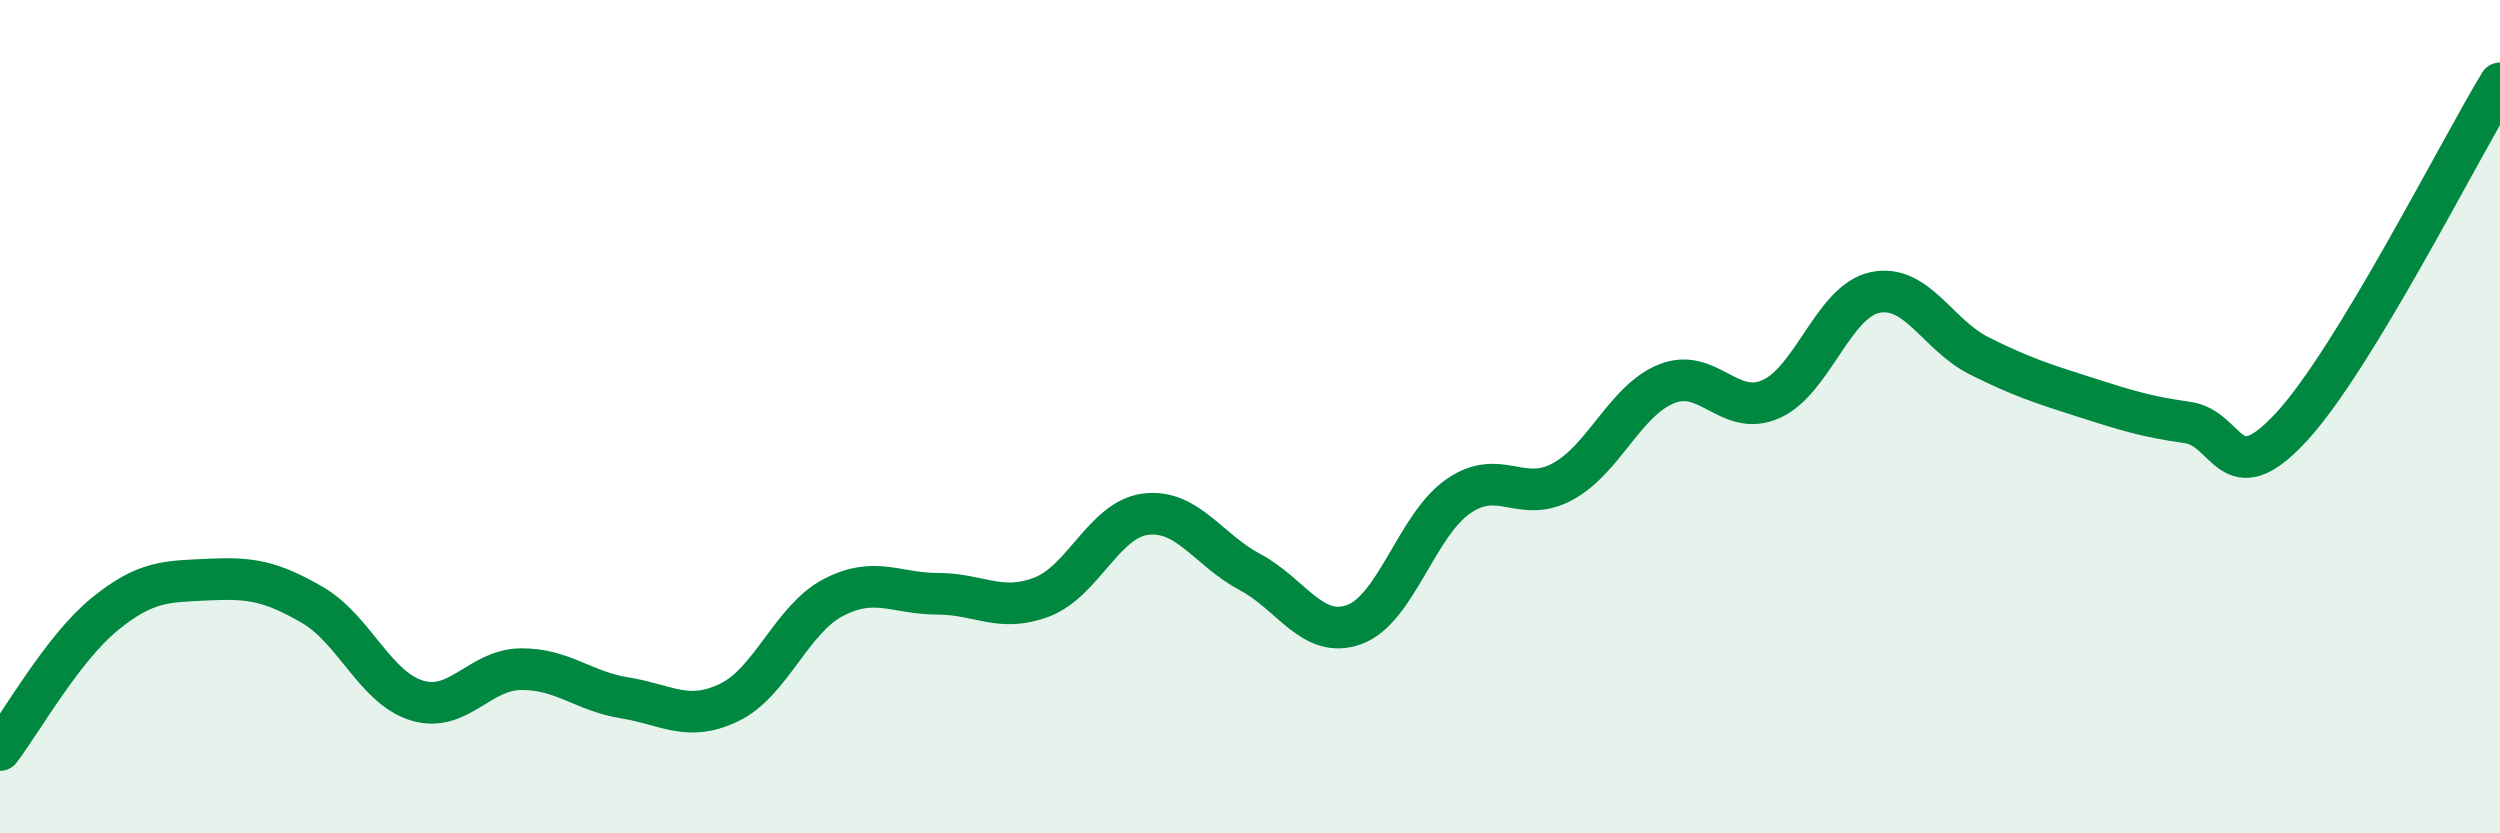
    <svg width="60" height="20" viewBox="0 0 60 20" xmlns="http://www.w3.org/2000/svg">
      <path
        d="M 0,18 C 0.5,17.35 1.5,15.57 2.5,14.75 C 3.5,13.93 4,13.96 5,13.91 C 6,13.86 6.5,13.94 7.5,14.52 C 8.5,15.1 9,16.5 10,16.81 C 11,17.12 11.5,16.07 12.5,16.06 C 13.5,16.05 14,16.59 15,16.75 C 16,16.91 16.5,17.34 17.5,16.86 C 18.5,16.38 19,14.86 20,14.34 C 21,13.82 21.5,14.25 22.5,14.25 C 23.5,14.25 24,14.71 25,14.33 C 26,13.95 26.5,12.46 27.5,12.34 C 28.5,12.22 29,13.2 30,13.73 C 31,14.26 31.5,15.35 32.5,14.99 C 33.5,14.63 34,12.6 35,11.91 C 36,11.22 36.5,12.1 37.5,11.56 C 38.5,11.02 39,9.61 40,9.21 C 41,8.81 41.5,10.02 42.5,9.58 C 43.5,9.14 44,7.23 45,7.02 C 46,6.81 46.5,8.04 47.5,8.54 C 48.5,9.04 49,9.2 50,9.52 C 51,9.84 51.5,10 52.5,10.14 C 53.5,10.28 53.5,11.87 55,10.24 C 56.5,8.61 59,3.65 60,2L60 20L0 20Z"
        fill="#008740"
        opacity="0.1"
        stroke-linecap="round"
        stroke-linejoin="round"
      />
      <path
        d="M 0,18 C 0.5,17.35 1.5,15.57 2.5,14.75 C 3.5,13.93 4,13.96 5,13.91 C 6,13.86 6.5,13.94 7.5,14.52 C 8.5,15.1 9,16.5 10,16.81 C 11,17.12 11.5,16.07 12.5,16.06 C 13.5,16.05 14,16.59 15,16.75 C 16,16.91 16.5,17.34 17.5,16.86 C 18.5,16.38 19,14.86 20,14.34 C 21,13.82 21.5,14.25 22.5,14.25 C 23.5,14.25 24,14.71 25,14.33 C 26,13.95 26.5,12.46 27.5,12.34 C 28.5,12.22 29,13.2 30,13.73 C 31,14.26 31.5,15.35 32.5,14.99 C 33.5,14.63 34,12.6 35,11.91 C 36,11.22 36.5,12.1 37.5,11.56 C 38.5,11.02 39,9.61 40,9.21 C 41,8.81 41.5,10.02 42.5,9.58 C 43.5,9.14 44,7.23 45,7.02 C 46,6.81 46.5,8.04 47.5,8.54 C 48.5,9.04 49,9.2 50,9.52 C 51,9.84 51.5,10 52.5,10.14 C 53.5,10.28 53.5,11.87 55,10.24 C 56.5,8.61 59,3.65 60,2"
        stroke="#008740"
        stroke-width="1"
        fill="none"
        stroke-linecap="round"
        stroke-linejoin="round"
      />
    </svg>
  